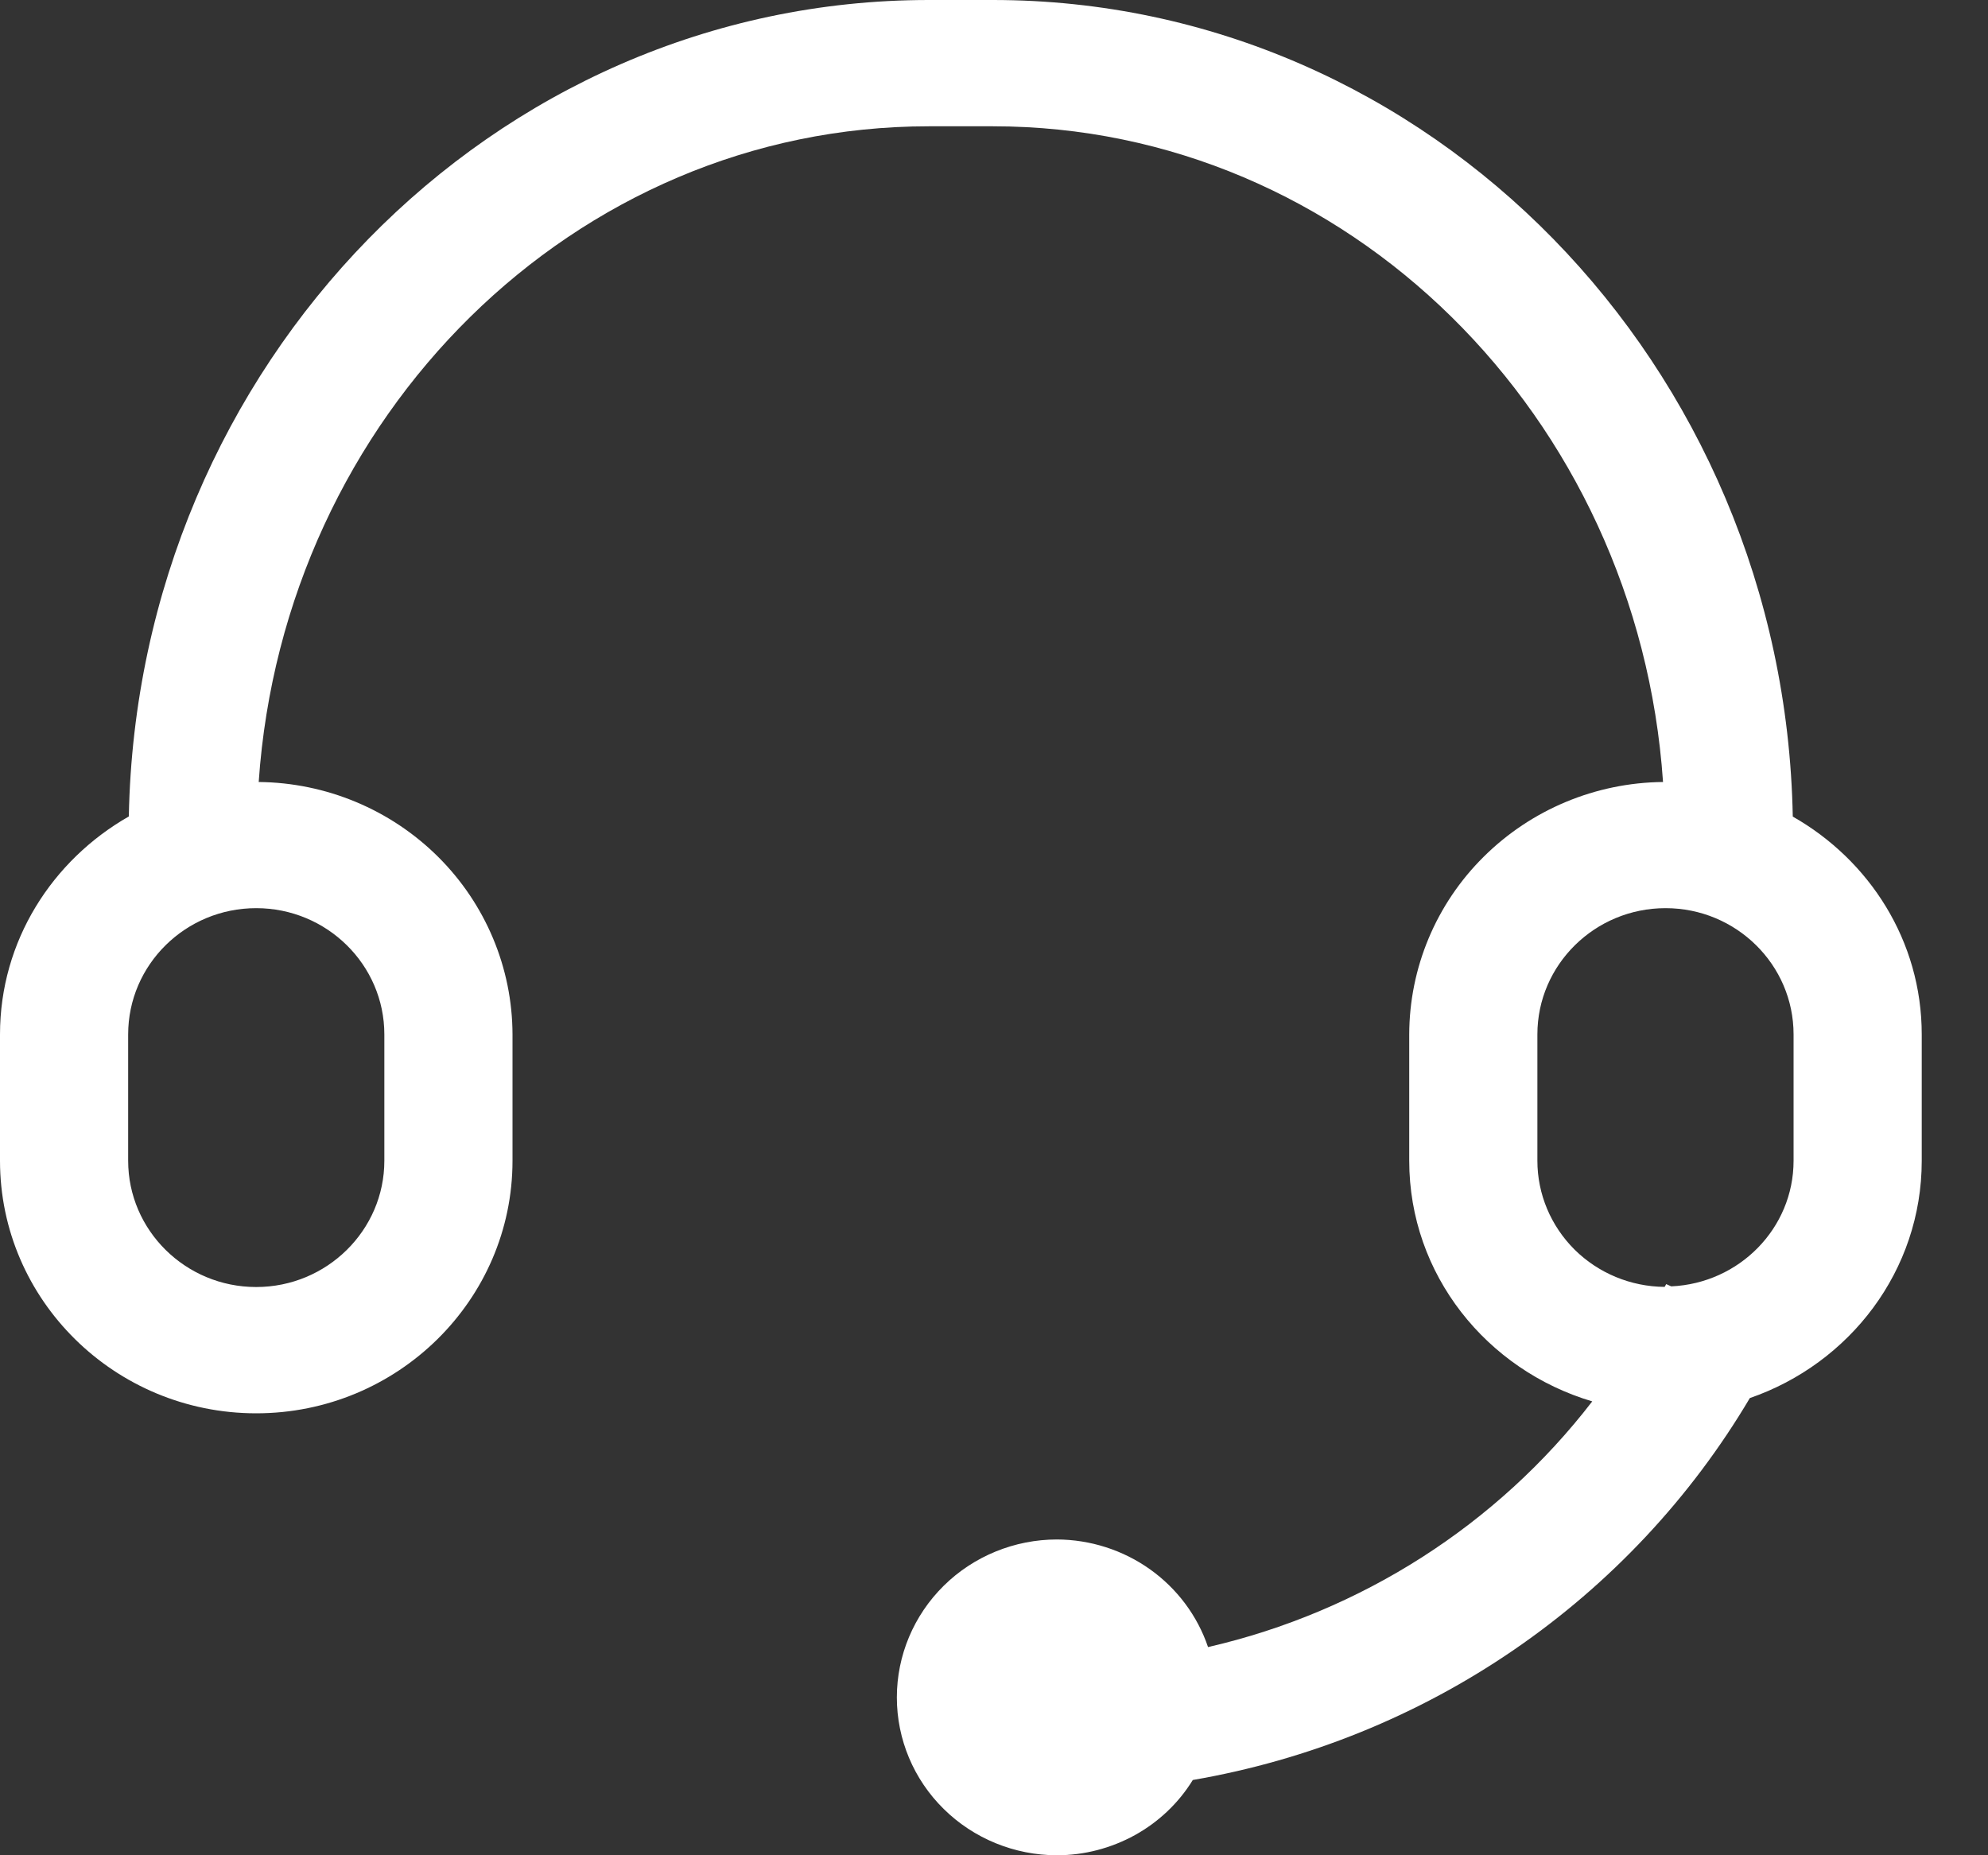 <svg width="15" height="14" viewBox="0 0 15 14" fill="none" xmlns="http://www.w3.org/2000/svg">
<rect x="0" y="0" width="15" height="14" fill="#333333" stroke="none"/>
<path d="M13.527 6.162C13.463 2.753 10.783 0 7.492 0H7.008C3.717 0 1.037 2.753 0.972 6.161C0.394 6.491 0 7.101 0 7.806V8.759C0 9.81 0.867 10.665 1.933 10.665C3 10.665 3.867 9.81 3.867 8.759V7.806C3.866 7.304 3.664 6.822 3.306 6.466C2.947 6.109 2.461 5.906 1.952 5.901C2.141 3.14 4.334 0.953 7.008 0.953H7.492C10.167 0.953 12.359 3.14 12.548 5.901C12.039 5.906 11.553 6.109 11.194 6.466C10.835 6.822 10.634 7.304 10.633 7.806V8.759C10.633 9.619 11.218 10.339 12.014 10.575C11.296 11.507 10.271 12.163 9.115 12.429C9.035 12.193 8.882 11.988 8.677 11.842C8.473 11.697 8.227 11.618 7.975 11.617C7.655 11.617 7.347 11.743 7.121 11.966C6.894 12.19 6.767 12.493 6.767 12.809C6.767 13.125 6.894 13.428 7.121 13.651C7.347 13.874 7.655 14 7.975 14C8.181 14 8.383 13.947 8.563 13.848C8.742 13.749 8.893 13.606 9 13.432C9.871 13.282 10.698 12.947 11.424 12.449C12.15 11.951 12.757 11.303 13.203 10.55C13.956 10.29 14.5 9.589 14.5 8.759V7.806C14.5 7.101 14.106 6.491 13.527 6.162ZM2.9 7.806V8.759C2.9 9.284 2.466 9.712 1.933 9.712C1.4 9.712 0.967 9.284 0.967 8.759V7.806C0.967 7.28 1.4 6.853 1.933 6.853C2.466 6.853 2.9 7.28 2.9 7.806ZM13.533 8.759C13.533 9.269 13.123 9.684 12.61 9.707L12.572 9.69C12.569 9.697 12.564 9.703 12.56 9.711C12.305 9.709 12.061 9.608 11.881 9.43C11.701 9.251 11.6 9.01 11.6 8.759V7.806C11.6 7.28 12.034 6.853 12.567 6.853C13.1 6.853 13.533 7.28 13.533 7.806V8.759Z" fill="white"/>
</svg>
